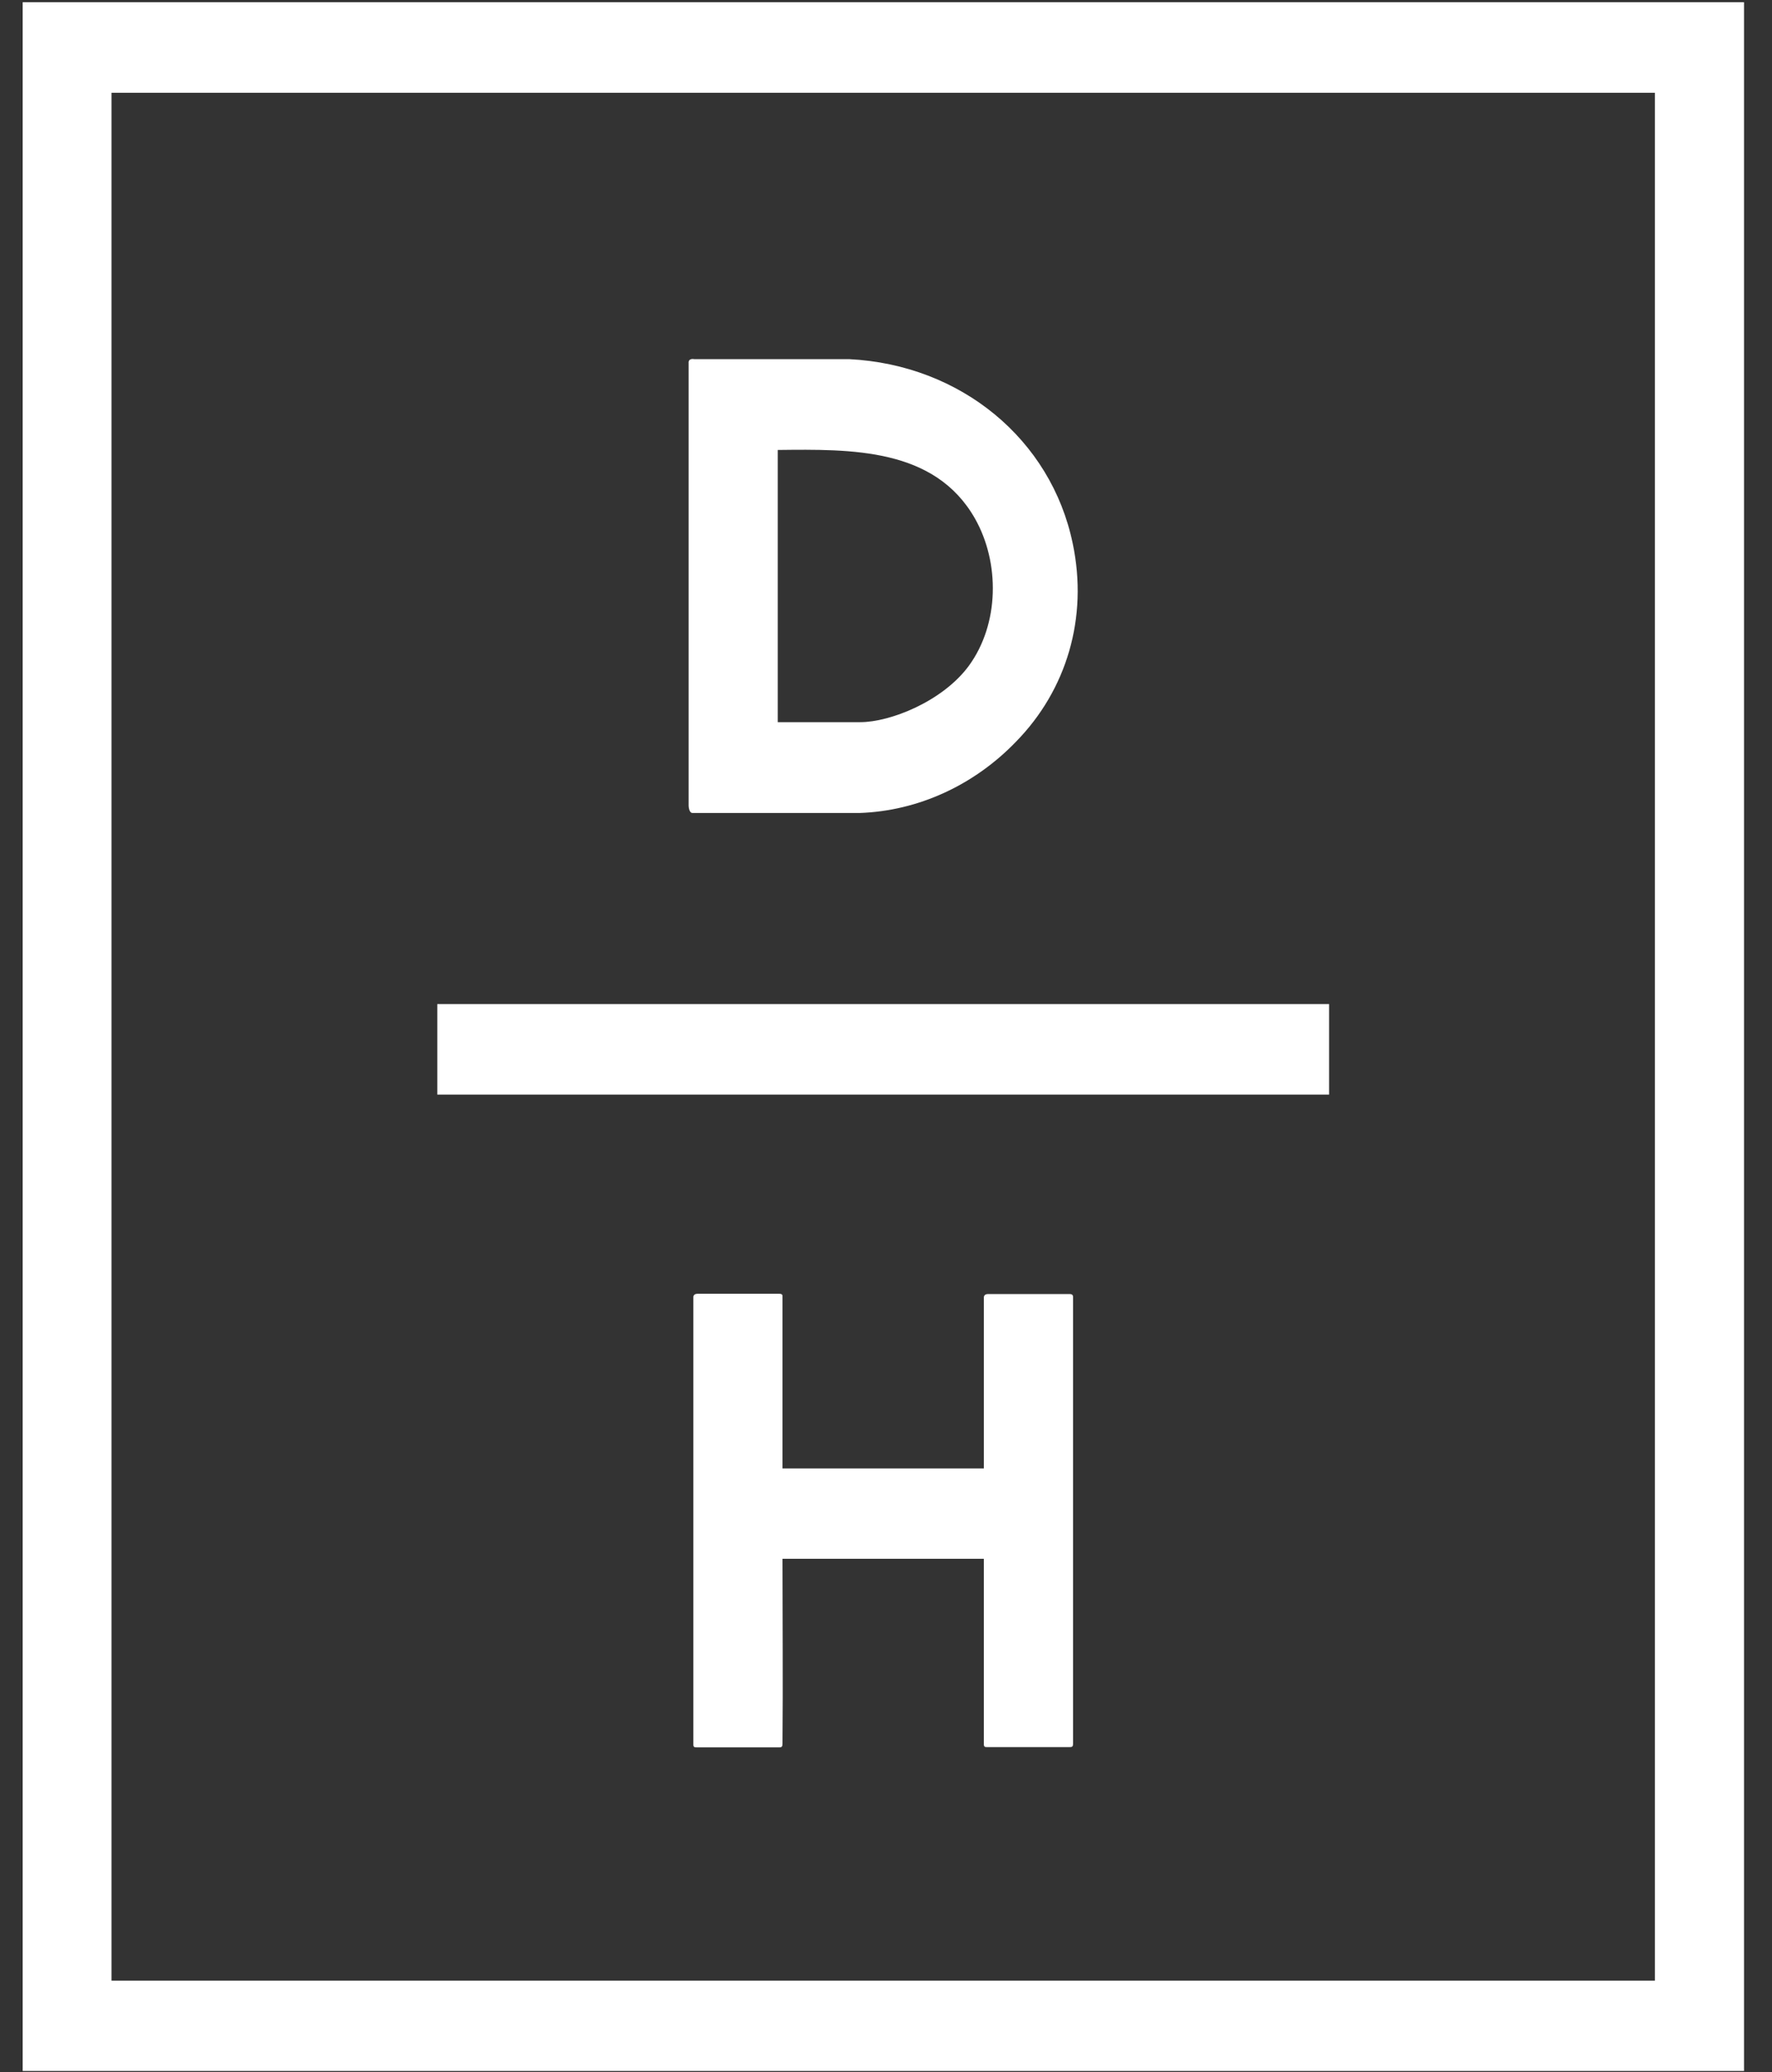 <?xml version="1.0" encoding="UTF-8"?>
<svg xmlns="http://www.w3.org/2000/svg" width="65" height="76" fill="none">
  <rect width="100%" height="100%" fill="#333333" stroke="none"/>
  <g clip-path="url(#clip0_2853_28727)" fill-rule="evenodd" clip-rule="evenodd" fill="#fff">
    <path d="M16.041 40.15h32.713v-3.322H16.04v3.322zm12.49-23.646c2.7-.03 5.756-.082 7.233 2.516.917 1.62.897 3.861-.224 5.4-.968 1.314-2.893 2.068-3.983 2.068H28.53v-9.984zm-3.127 13.315h6.122c2.16-.071 4.218-1.029 5.746-2.618 1.854-1.895 2.649-4.544 2.078-7.264-.794-3.83-4.115-6.56-8.2-6.764h-5.685s-.224-.051-.204.152v16.22c0-.011 0 .274.143.274zm13.834 17.645h-2.995c-.102 0-.153.051-.153.123v6.275h-7.386v-6.306c0-.05 0-.102-.122-.102h-2.995c-.102 0-.153.051-.153.122V63.99c0 .102.051.102.153.102h2.995c.102 0 .122-.031.122-.153.02-2.252 0-4.493 0-6.765h7.386v6.806c0 .101.051.101.123.101h3.025c.102 0 .123-.03.123-.122V47.566c0-.05-.02-.102-.123-.102z"></path>
    <path d="M4.091 72.648h56.613V3.403H4.091v69.245zM.831 75.96h63.143V.082H.831v75.877z"></path>
  </g>
  <defs>
    <clipPath id="clip0_2853_28727">
      <path fill="#fff" transform="translate(.76)" d="M0 0h63.265v76H0z"></path>
    </clipPath>
  </defs>
</svg>
